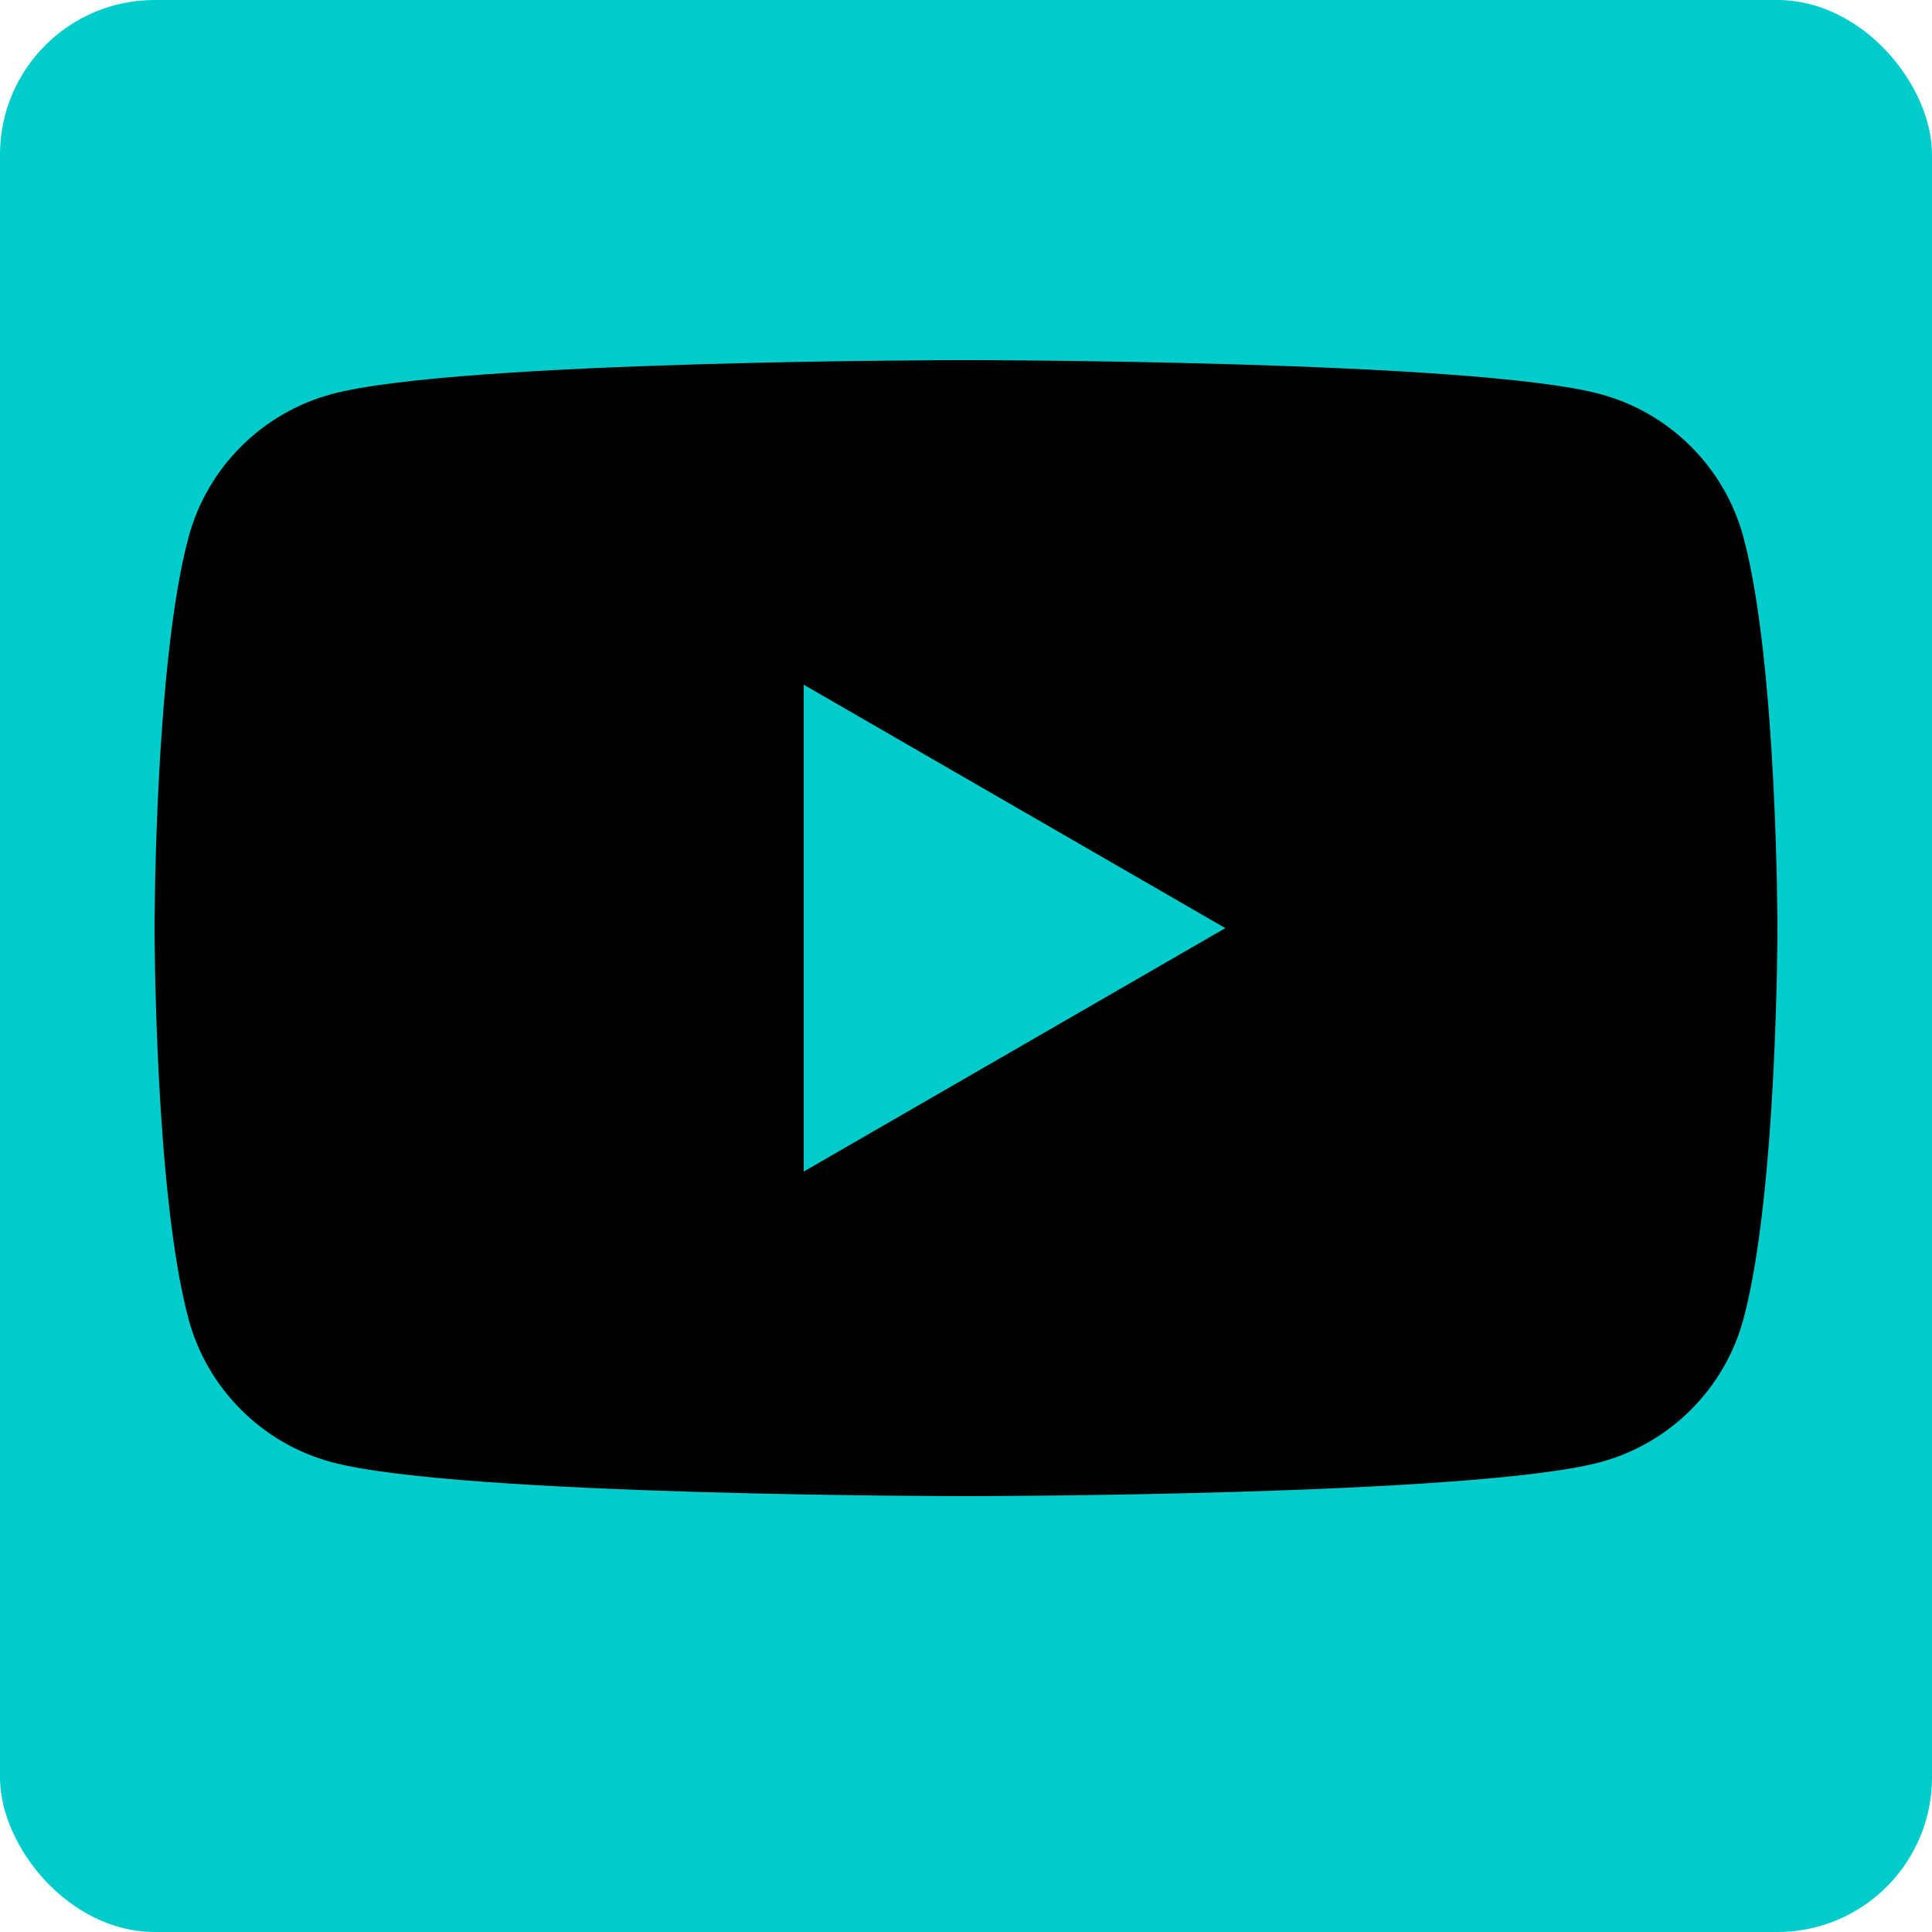 <svg width="25" height="25" viewBox="0 0 25 25" fill="none" xmlns="http://www.w3.org/2000/svg">
<rect width="25" height="25" rx="2" fill="#00CCCC"/>
<g clip-path="url(#clip0_2382_2102)">
<g clip-path="url(#clip1_2382_2102)">
<path d="M22.561 6.955C22.32 6.052 21.608 5.34 20.705 5.099C19.067 4.66 12.5 4.66 12.5 4.66C12.5 4.66 5.933 4.66 4.295 5.099C3.392 5.34 2.68 6.052 2.439 6.955C2 8.593 2 12.01 2 12.01C2 12.01 2 15.427 2.439 17.065C2.68 17.968 3.392 18.68 4.295 18.921C5.933 19.36 12.5 19.36 12.5 19.36C12.5 19.36 19.067 19.36 20.705 18.921C21.608 18.68 22.32 17.968 22.561 17.065C23 15.427 23 12.01 23 12.01C23 12.01 23 8.593 22.561 6.955ZM10.4 15.16V8.86L15.856 12.01L10.4 15.16Z" fill="black"/>
</g>
</g>
<defs>
<clipPath id="clip0_2382_2102">
<rect width="21" height="21" fill="white" transform="translate(2 1.51)"/>
</clipPath>
<clipPath id="clip1_2382_2102">
<rect width="21" height="21" fill="white" transform="translate(2 1.51)"/>
</clipPath>
</defs>
</svg>
